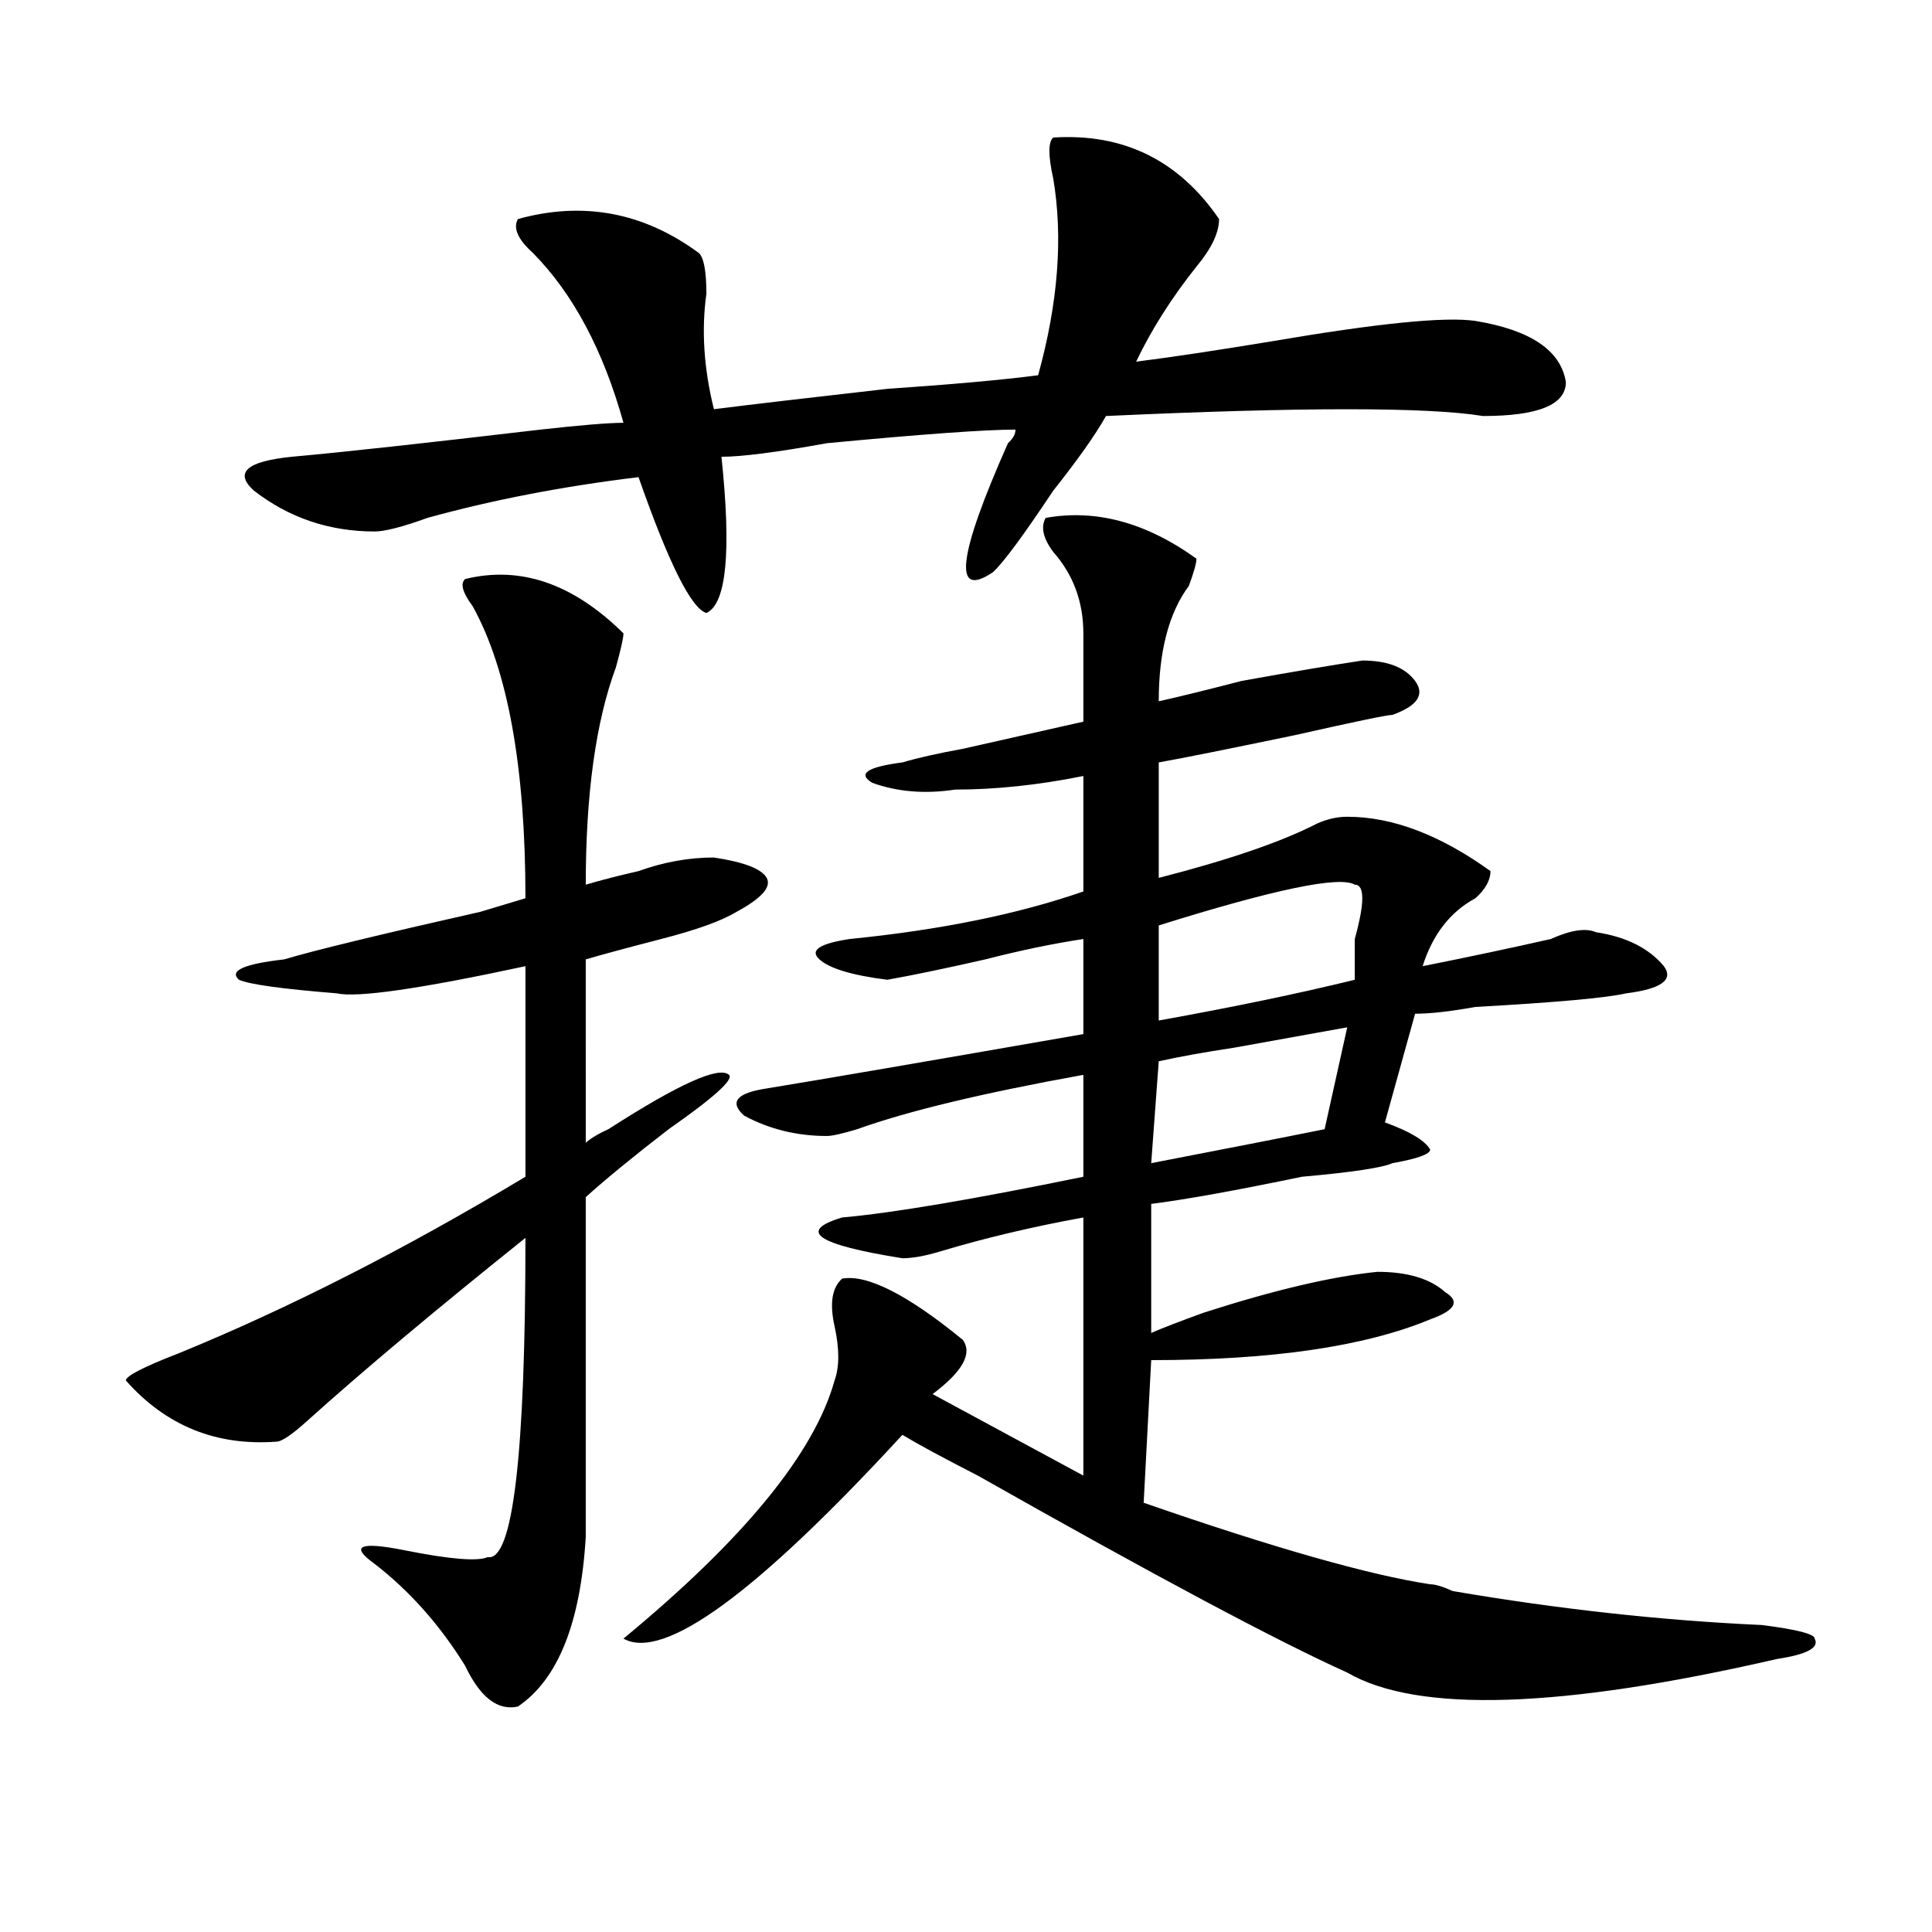 <?xml version="1.0" encoding="utf-8"?>
<!-- Generator: Adobe Illustrator 16.0.0, SVG Export Plug-In . SVG Version: 6.00 Build 0)  -->
<!DOCTYPE svg PUBLIC "-//W3C//DTD SVG 1.1//EN" "http://www.w3.org/Graphics/SVG/1.1/DTD/svg11.dtd">
<svg version="1.1" id="图层_1" xmlns="http://www.w3.org/2000/svg" xmlns:xlink="http://www.w3.org/1999/xlink" x="0px" y="0px"
	 width="1000px" height="1000px" viewBox="0 0 1000 1000" enable-background="new 0 0 1000 1000" xml:space="preserve">
<path d="M240.75,299.703c28.597-7.031,55.913,2.362,81.949,28.125c0,2.362-1.342,8.24-3.902,17.578
	c-10.427,28.125-15.609,65.644-15.609,112.5c7.805-2.307,16.89-4.669,27.316-7.031c12.987-4.669,25.975-7.031,39.023-7.031
	c15.609,2.362,24.694,5.878,27.316,10.547c2.561,4.725-2.622,10.547-15.609,17.578c-7.805,4.725-20.854,9.394-39.023,14.063
	c-18.231,4.725-31.219,8.24-39.023,10.547V591.5c2.561-2.307,6.463-4.669,11.707-7.031c36.401-23.4,57.193-32.794,62.438-28.125
	c2.561,2.362-7.805,11.756-31.219,28.125c-18.231,14.063-32.561,25.818-42.926,35.156c0,56.25,0,114.862,0,175.781
	c-2.622,44.494-14.329,73.828-35.121,87.891c-10.427,2.307-19.512-4.725-27.316-21.094c-13.049-21.094-28.658-38.672-46.828-52.734
	c-13.049-9.338-7.805-11.7,15.609-7.031s37.682,5.822,42.926,3.516c12.987,2.307,19.512-52.734,19.512-165.234
	c-46.828,37.519-84.571,69.159-113.168,94.922c-7.805,7.031-13.049,10.547-15.609,10.547c-31.219,2.362-57.255-8.185-78.047-31.641
	c0-2.307,9.085-7.031,27.316-14.063c57.193-23.4,117.07-53.888,179.508-91.406V500.094c-54.633,11.756-87.193,16.425-97.559,14.063
	c-28.658-2.307-45.548-4.669-50.73-7.031c-5.244-4.669,2.561-8.185,23.414-10.547c15.609-4.669,49.389-12.854,101.461-24.609
	c-7.805,2.362,0,0,23.414-7.031c0-67.95-9.146-118.322-27.316-151.172C239.408,306.734,238.128,302.065,240.75,299.703z
	 M545.133,71.188c36.401-2.307,64.998,11.756,85.852,42.188c0,7.031-3.902,15.271-11.707,24.609
	c-13.049,16.425-23.414,32.85-31.219,49.219c18.17-2.307,41.584-5.822,70.242-10.547c54.633-9.338,89.754-12.854,105.363-10.547
	c28.597,4.725,44.206,15.271,46.828,31.641c0,11.756-14.329,17.578-42.926,17.578c-28.658-4.669-93.656-4.669-195.117,0
	c-5.244,9.394-14.329,22.303-27.316,38.672c-15.609,23.456-26.036,37.519-31.219,42.188c-20.854,14.063-18.231-8.185,7.805-66.797
	c2.561-2.307,3.902-4.669,3.902-7.031c-15.609,0-48.17,2.362-97.559,7.031c-26.036,4.725-44.268,7.031-54.633,7.031
	c5.183,49.219,2.561,76.19-7.805,80.859c-7.805-2.307-19.512-25.763-35.121-70.313c-39.023,4.725-75.486,11.756-109.266,21.094
	c-13.049,4.725-22.134,7.031-27.316,7.031c-23.414,0-44.268-7.031-62.438-21.094c-10.427-9.338-3.902-15.216,19.512-17.578
	c25.975-2.307,68.9-7.031,128.777-14.063c20.792-2.307,35.121-3.516,42.926-3.516c-10.427-37.463-26.036-66.797-46.828-87.891
	c-7.805-7.031-10.427-12.854-7.805-17.578c33.779-9.338,64.998-3.516,93.656,17.578c2.561,2.362,3.902,9.394,3.902,21.094
	c-2.622,18.787-1.342,38.672,3.902,59.766c18.17-2.307,48.108-5.822,89.754-10.547c33.779-2.307,59.815-4.669,78.047-7.031
	c10.365-37.463,12.987-71.466,7.805-101.953C542.511,80.581,542.511,73.55,545.133,71.188z M541.23,268.063
	c25.975-4.669,52.011,2.362,78.047,21.094c0,2.362-1.342,7.031-3.902,14.063c-10.427,14.063-15.609,34.003-15.609,59.766
	c10.365-2.307,24.694-5.822,42.926-10.547c25.975-4.669,46.828-8.185,62.438-10.547c12.987,0,22.072,3.516,27.316,10.547
	c5.183,7.031,1.28,12.909-11.707,17.578c-2.622,0-19.512,3.516-50.73,10.547c-33.841,7.031-57.255,11.756-70.242,14.063v59.766
	c36.401-9.338,63.718-18.731,81.949-28.125c5.183-2.307,10.365-3.516,15.609-3.516c23.414,0,48.108,9.394,74.145,28.125
	c0,4.725-2.622,9.394-7.805,14.063c-13.049,7.031-22.134,18.787-27.316,35.156c23.414-4.669,45.486-9.338,66.34-14.063
	c10.365-4.669,18.17-5.822,23.414-3.516c15.609,2.362,27.316,8.24,35.121,17.578c5.183,7.031-1.342,11.756-19.512,14.063
	c-10.427,2.362-36.463,4.725-78.047,7.031c-13.049,2.362-23.414,3.516-31.219,3.516l-15.609,56.25
	c12.987,4.725,20.792,9.394,23.414,14.063c0,2.362-6.524,4.725-19.512,7.031c-5.244,2.362-20.854,4.725-46.828,7.031
	c-33.841,7.031-59.877,11.756-78.047,14.063v66.797c5.183-2.307,14.268-5.822,27.316-10.547c36.401-11.7,66.34-18.731,89.754-21.094
	c15.609,0,27.316,3.516,35.121,10.547c7.805,4.725,5.183,9.394-7.805,14.063C706.409,696.969,658.301,704,595.863,704l-3.902,73.828
	c67.62,23.456,117.07,37.463,148.289,42.188c2.561,0,6.463,1.153,11.707,3.516c54.633,9.338,107.924,15.216,159.996,17.578
	c18.17,2.307,27.316,4.669,27.316,7.031c2.561,4.669-3.902,8.185-19.512,10.547c-111.888,25.763-186.032,28.125-222.434,7.031
	c-36.463-16.425-100.181-50.428-191.215-101.953c-18.231-9.338-31.219-16.369-39.023-21.094
	C391.6,824.685,343.491,859.841,322.699,848.141c62.438-51.525,98.839-96.075,109.266-133.594c2.561-7.031,2.561-16.369,0-28.125
	c-2.622-11.7-1.342-19.885,3.902-24.609c12.987-2.307,33.779,8.24,62.438,31.641c5.183,7.031,0,16.425-15.609,28.125l78.047,42.188
	V630.172c-26.036,4.725-50.73,10.547-74.145,17.578c-7.805,2.362-14.329,3.516-19.512,3.516
	c-44.268-7.031-54.633-14.063-31.219-21.094c25.975-2.307,67.62-9.338,124.875-21.094v-52.734
	c-52.072,9.394-91.096,18.787-117.07,28.125c-7.805,2.362-13.049,3.516-15.609,3.516c-15.609,0-29.938-3.516-42.926-10.547
	c-7.805-7.031-3.902-11.7,11.707-14.063c28.597-4.669,83.229-14.063,163.898-28.125v-49.219
	c-15.609,2.362-32.561,5.878-50.73,10.547c-20.854,4.725-37.743,8.24-50.73,10.547c-18.231-2.307-29.938-5.822-35.121-10.547
	c-5.244-4.669,0-8.185,15.609-10.547c46.828-4.669,87.132-12.854,120.973-24.609v-59.766c-23.414,4.725-45.548,7.031-66.34,7.031
	c-15.609,2.362-29.938,1.209-42.926-3.516c-7.805-4.669-2.622-8.185,15.609-10.547c7.805-2.307,18.17-4.669,31.219-7.031
	c31.219-7.031,52.011-11.7,62.438-14.063v-45.703c0-16.369-5.244-30.432-15.609-42.188
	C539.889,278.609,538.608,272.787,541.23,268.063z M697.324,531.734c-13.049,2.362-32.561,5.878-58.535,10.547
	c-15.609,2.362-28.658,4.725-39.023,7.031l-3.902,52.734c36.401-7.031,66.34-12.854,89.754-17.578L697.324,531.734z
	 M701.227,457.906c-7.805-4.669-41.646,2.362-101.461,21.094v49.219c39.023-7.031,72.803-14.063,101.461-21.094
	c0-4.669,0-11.7,0-21.094C706.409,467.3,706.409,457.906,701.227,457.906z"/>
</svg>
